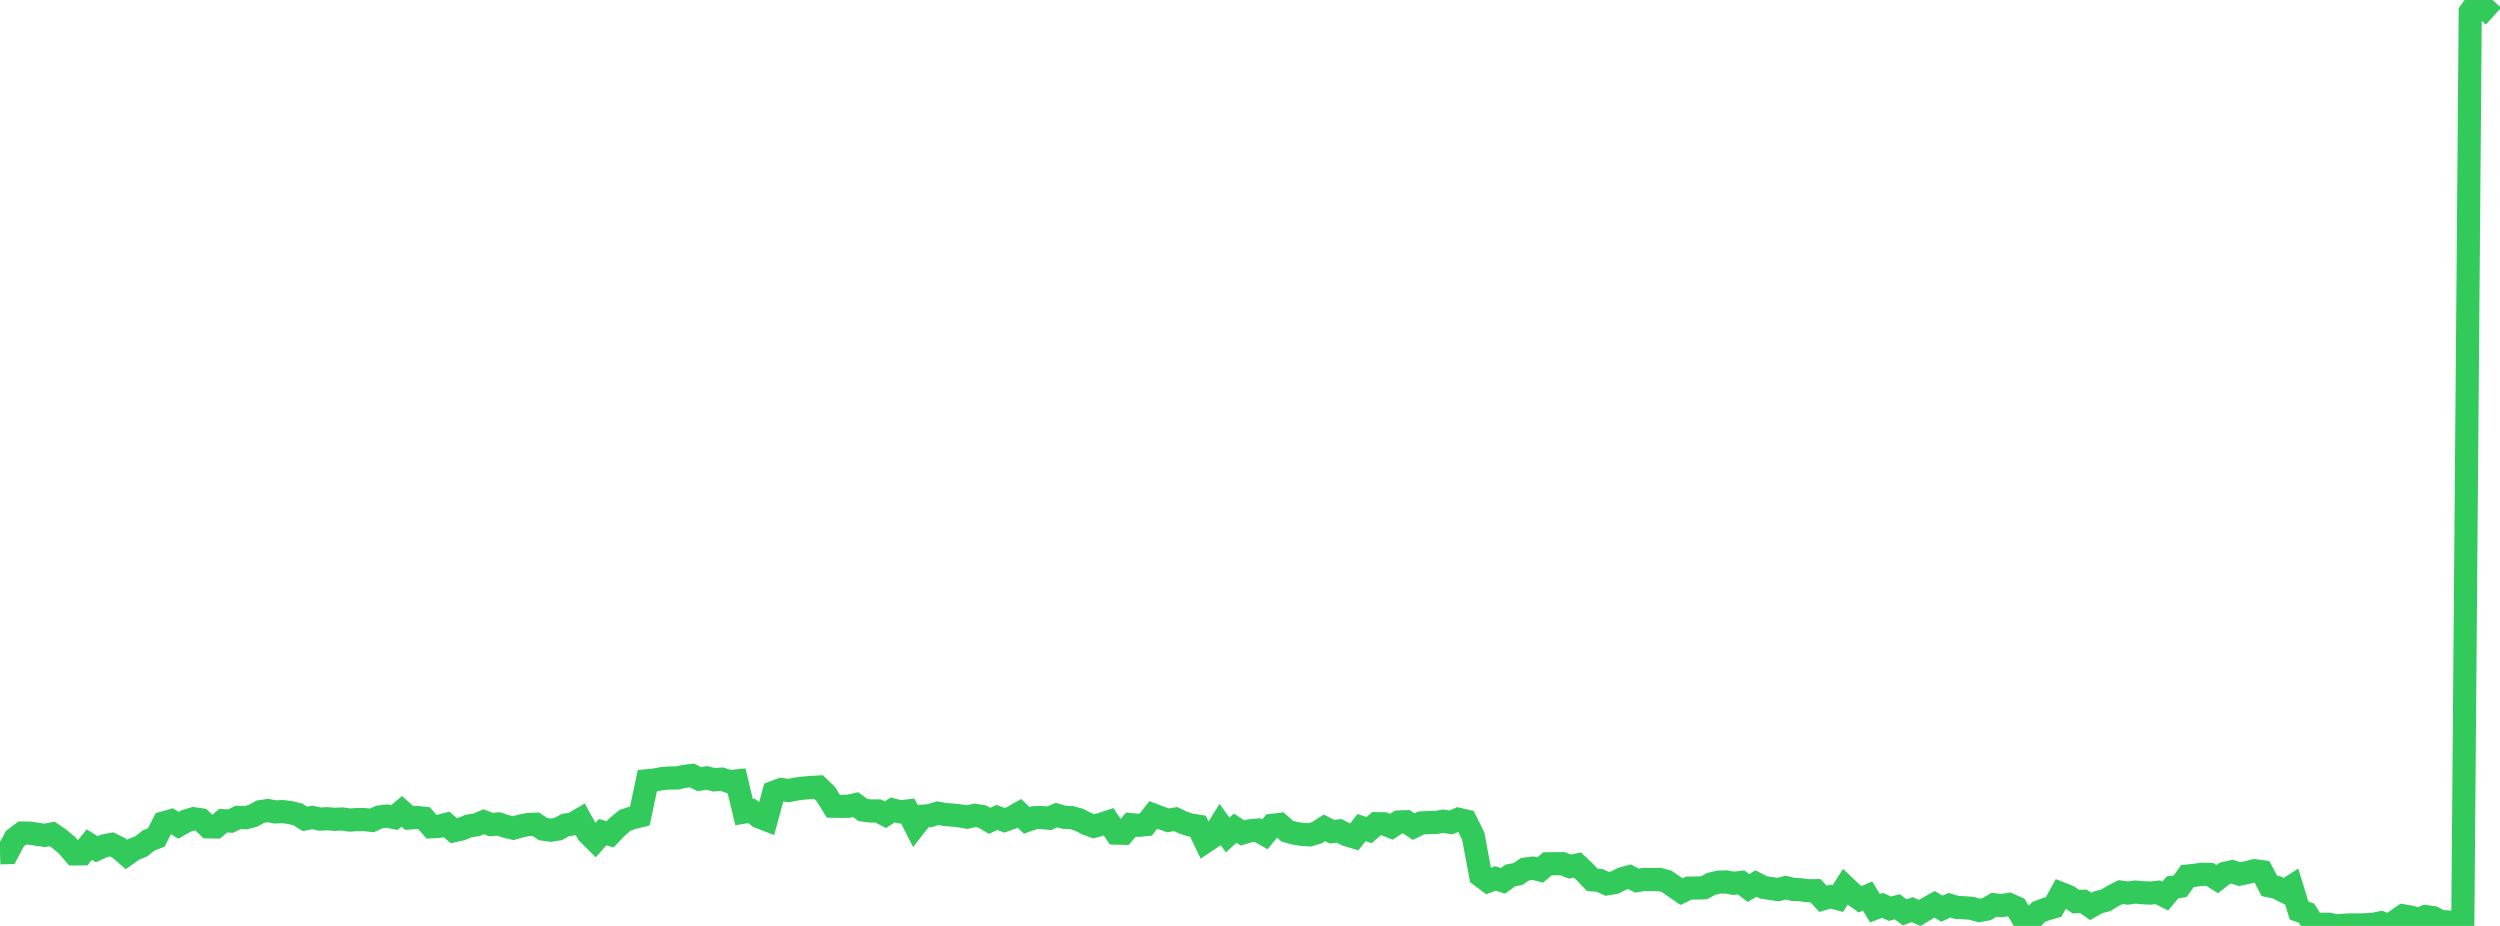 <?xml version="1.0" standalone="no"?>
<!DOCTYPE svg PUBLIC "-//W3C//DTD SVG 1.1//EN" "http://www.w3.org/Graphics/SVG/1.1/DTD/svg11.dtd">

<svg width="135" height="50" viewBox="0 0 135 50" preserveAspectRatio="none" 
  xmlns="http://www.w3.org/2000/svg"
  xmlns:xlink="http://www.w3.org/1999/xlink">


<polyline points="0.0, 46.055 0.402, 46.042 0.804, 45.288 1.205, 44.985 1.607, 44.987 2.009, 45.054 2.411, 45.11 2.812, 45.031 3.214, 45.308 3.616, 45.642 4.018, 46.111 4.42, 46.109 4.821, 45.607 5.223, 45.857 5.625, 45.677 6.027, 45.598 6.429, 45.796 6.83, 46.143 7.232, 45.858 7.634, 45.7 8.036, 45.38 8.438, 45.225 8.839, 44.436 9.241, 44.321 9.643, 44.566 10.045, 44.336 10.446, 44.211 10.848, 44.267 11.25, 44.651 11.652, 44.658 12.054, 44.318 12.455, 44.339 12.857, 44.138 13.259, 44.16 13.661, 44.054 14.062, 43.83 14.464, 43.769 14.866, 43.845 15.268, 43.826 15.67, 43.879 16.071, 43.975 16.473, 44.22 16.875, 44.141 17.277, 44.232 17.679, 44.21 18.08, 44.244 18.482, 44.224 18.884, 44.283 19.286, 44.256 19.688, 44.257 20.089, 44.302 20.491, 44.117 20.893, 44.066 21.295, 44.149 21.696, 43.812 22.098, 44.174 22.5, 44.143 22.902, 44.185 23.304, 44.645 23.705, 44.621 24.107, 44.515 24.509, 44.858 24.911, 44.769 25.312, 44.603 25.714, 44.546 26.116, 44.375 26.518, 44.529 26.92, 44.492 27.321, 44.626 27.723, 44.72 28.125, 44.605 28.527, 44.523 28.929, 44.508 29.33, 44.774 29.732, 44.83 30.134, 44.769 30.536, 44.553 30.938, 44.489 31.339, 44.252 31.741, 44.985 32.143, 45.386 32.545, 44.933 32.946, 45.055 33.348, 44.632 33.75, 44.298 34.152, 44.162 34.554, 44.062 34.955, 42.159 35.357, 42.121 35.759, 42.043 36.161, 42.012 36.562, 42.012 36.964, 41.924 37.366, 41.875 37.768, 42.076 38.17, 42.006 38.571, 42.111 38.973, 42.071 39.375, 42.209 39.777, 42.169 40.179, 43.852 40.58, 43.786 40.982, 44.108 41.384, 44.262 41.786, 42.786 42.188, 42.634 42.589, 42.69 42.991, 42.609 43.393, 42.558 43.795, 42.524 44.196, 42.501 44.598, 42.888 45.0, 43.536 45.402, 43.543 45.804, 43.54 46.205, 43.451 46.607, 43.744 47.009, 43.794 47.411, 43.791 47.812, 43.994 48.214, 43.737 48.616, 43.841 49.018, 43.792 49.42, 44.584 49.821, 44.073 50.223, 44.042 50.625, 43.913 51.027, 43.981 51.429, 44.014 51.83, 44.058 52.232, 44.127 52.634, 44.026 53.036, 44.089 53.438, 44.324 53.839, 44.141 54.241, 44.297 54.643, 44.153 55.045, 43.92 55.446, 44.303 55.848, 44.157 56.25, 44.147 56.652, 44.189 57.054, 44.014 57.455, 44.133 57.857, 44.148 58.259, 44.262 58.661, 44.469 59.062, 44.619 59.464, 44.511 59.866, 44.378 60.268, 44.987 60.67, 44.997 61.071, 44.529 61.473, 44.567 61.875, 44.528 62.277, 44.008 62.679, 44.162 63.08, 44.301 63.482, 44.229 63.884, 44.419 64.286, 44.55 64.688, 44.612 65.089, 45.448 65.491, 45.179 65.893, 44.53 66.295, 45.091 66.696, 44.72 67.098, 44.979 67.5, 44.862 67.902, 44.823 68.304, 45.055 68.705, 44.568 69.107, 44.522 69.509, 44.883 69.911, 44.993 70.312, 45.058 70.714, 45.083 71.116, 44.965 71.518, 44.705 71.92, 44.91 72.321, 44.869 72.723, 45.077 73.125, 45.198 73.527, 44.69 73.929, 44.826 74.33, 44.478 74.732, 44.485 75.134, 44.644 75.536, 44.385 75.938, 44.372 76.339, 44.637 76.741, 44.439 77.143, 44.419 77.545, 44.414 77.946, 44.345 78.348, 44.413 78.75, 44.24 79.152, 44.333 79.554, 45.144 79.955, 47.286 80.357, 47.586 80.759, 47.435 81.161, 47.566 81.562, 47.274 81.964, 47.198 82.366, 46.932 82.768, 46.88 83.17, 46.978 83.571, 46.645 83.973, 46.642 84.375, 46.638 84.777, 46.797 85.179, 46.709 85.58, 47.09 85.982, 47.511 86.384, 47.543 86.786, 47.726 87.188, 47.662 87.589, 47.456 87.991, 47.344 88.393, 47.551 88.795, 47.487 89.196, 47.495 89.598, 47.486 90.0, 47.593 90.402, 47.873 90.804, 48.148 91.205, 47.957 91.607, 47.953 92.009, 47.943 92.411, 47.73 92.812, 47.635 93.214, 47.624 93.616, 47.7 94.018, 47.651 94.42, 47.953 94.821, 47.712 95.223, 47.917 95.625, 47.982 96.027, 48.037 96.429, 47.931 96.83, 48.03 97.232, 48.047 97.634, 48.098 98.036, 48.096 98.438, 48.535 98.839, 48.417 99.241, 48.524 99.643, 47.893 100.045, 48.275 100.446, 48.559 100.848, 48.387 101.25, 49.042 101.652, 48.89 102.054, 49.069 102.455, 48.965 102.857, 49.267 103.259, 49.119 103.661, 49.301 104.062, 49.06 104.464, 48.834 104.866, 49.07 105.268, 48.883 105.67, 49.001 106.071, 49.019 106.473, 49.05 106.875, 49.167 107.277, 49.093 107.679, 48.856 108.08, 48.902 108.482, 48.839 108.884, 49.015 109.286, 49.685 109.688, 49.644 110.089, 49.244 110.491, 49.091 110.893, 48.979 111.295, 48.255 111.696, 48.413 112.098, 48.69 112.5, 48.668 112.902, 48.947 113.304, 48.72 113.705, 48.62 114.107, 48.379 114.509, 48.173 114.911, 48.225 115.312, 48.172 115.714, 48.207 116.116, 48.227 116.518, 48.184 116.92, 48.387 117.321, 47.916 117.723, 47.861 118.125, 47.307 118.527, 47.264 118.929, 47.208 119.33, 47.222 119.732, 47.471 120.134, 47.161 120.536, 47.07 120.938, 47.202 121.339, 47.118 121.741, 47.017 122.143, 47.072 122.545, 47.836 122.946, 47.921 123.348, 48.126 123.75, 47.871 124.152, 49.171 124.554, 49.314 124.955, 49.944 125.357, 49.907 125.759, 49.908 126.161, 50.0 126.562, 49.965 126.964, 49.943 127.366, 49.95 127.768, 49.934 128.17, 49.912 128.571, 49.828 128.973, 49.997 129.375, 49.73 129.777, 49.455 130.179, 49.522 130.58, 49.655 130.982, 49.494 131.384, 49.55 131.786, 49.76 132.188, 49.783 132.589, 49.84 132.991, 49.875 133.393, 0.642 133.795, 0.071 134.196, 0.443 134.598, 0.0" fill="none" stroke="#32ca5b" stroke-width="1.25"/>

</svg>